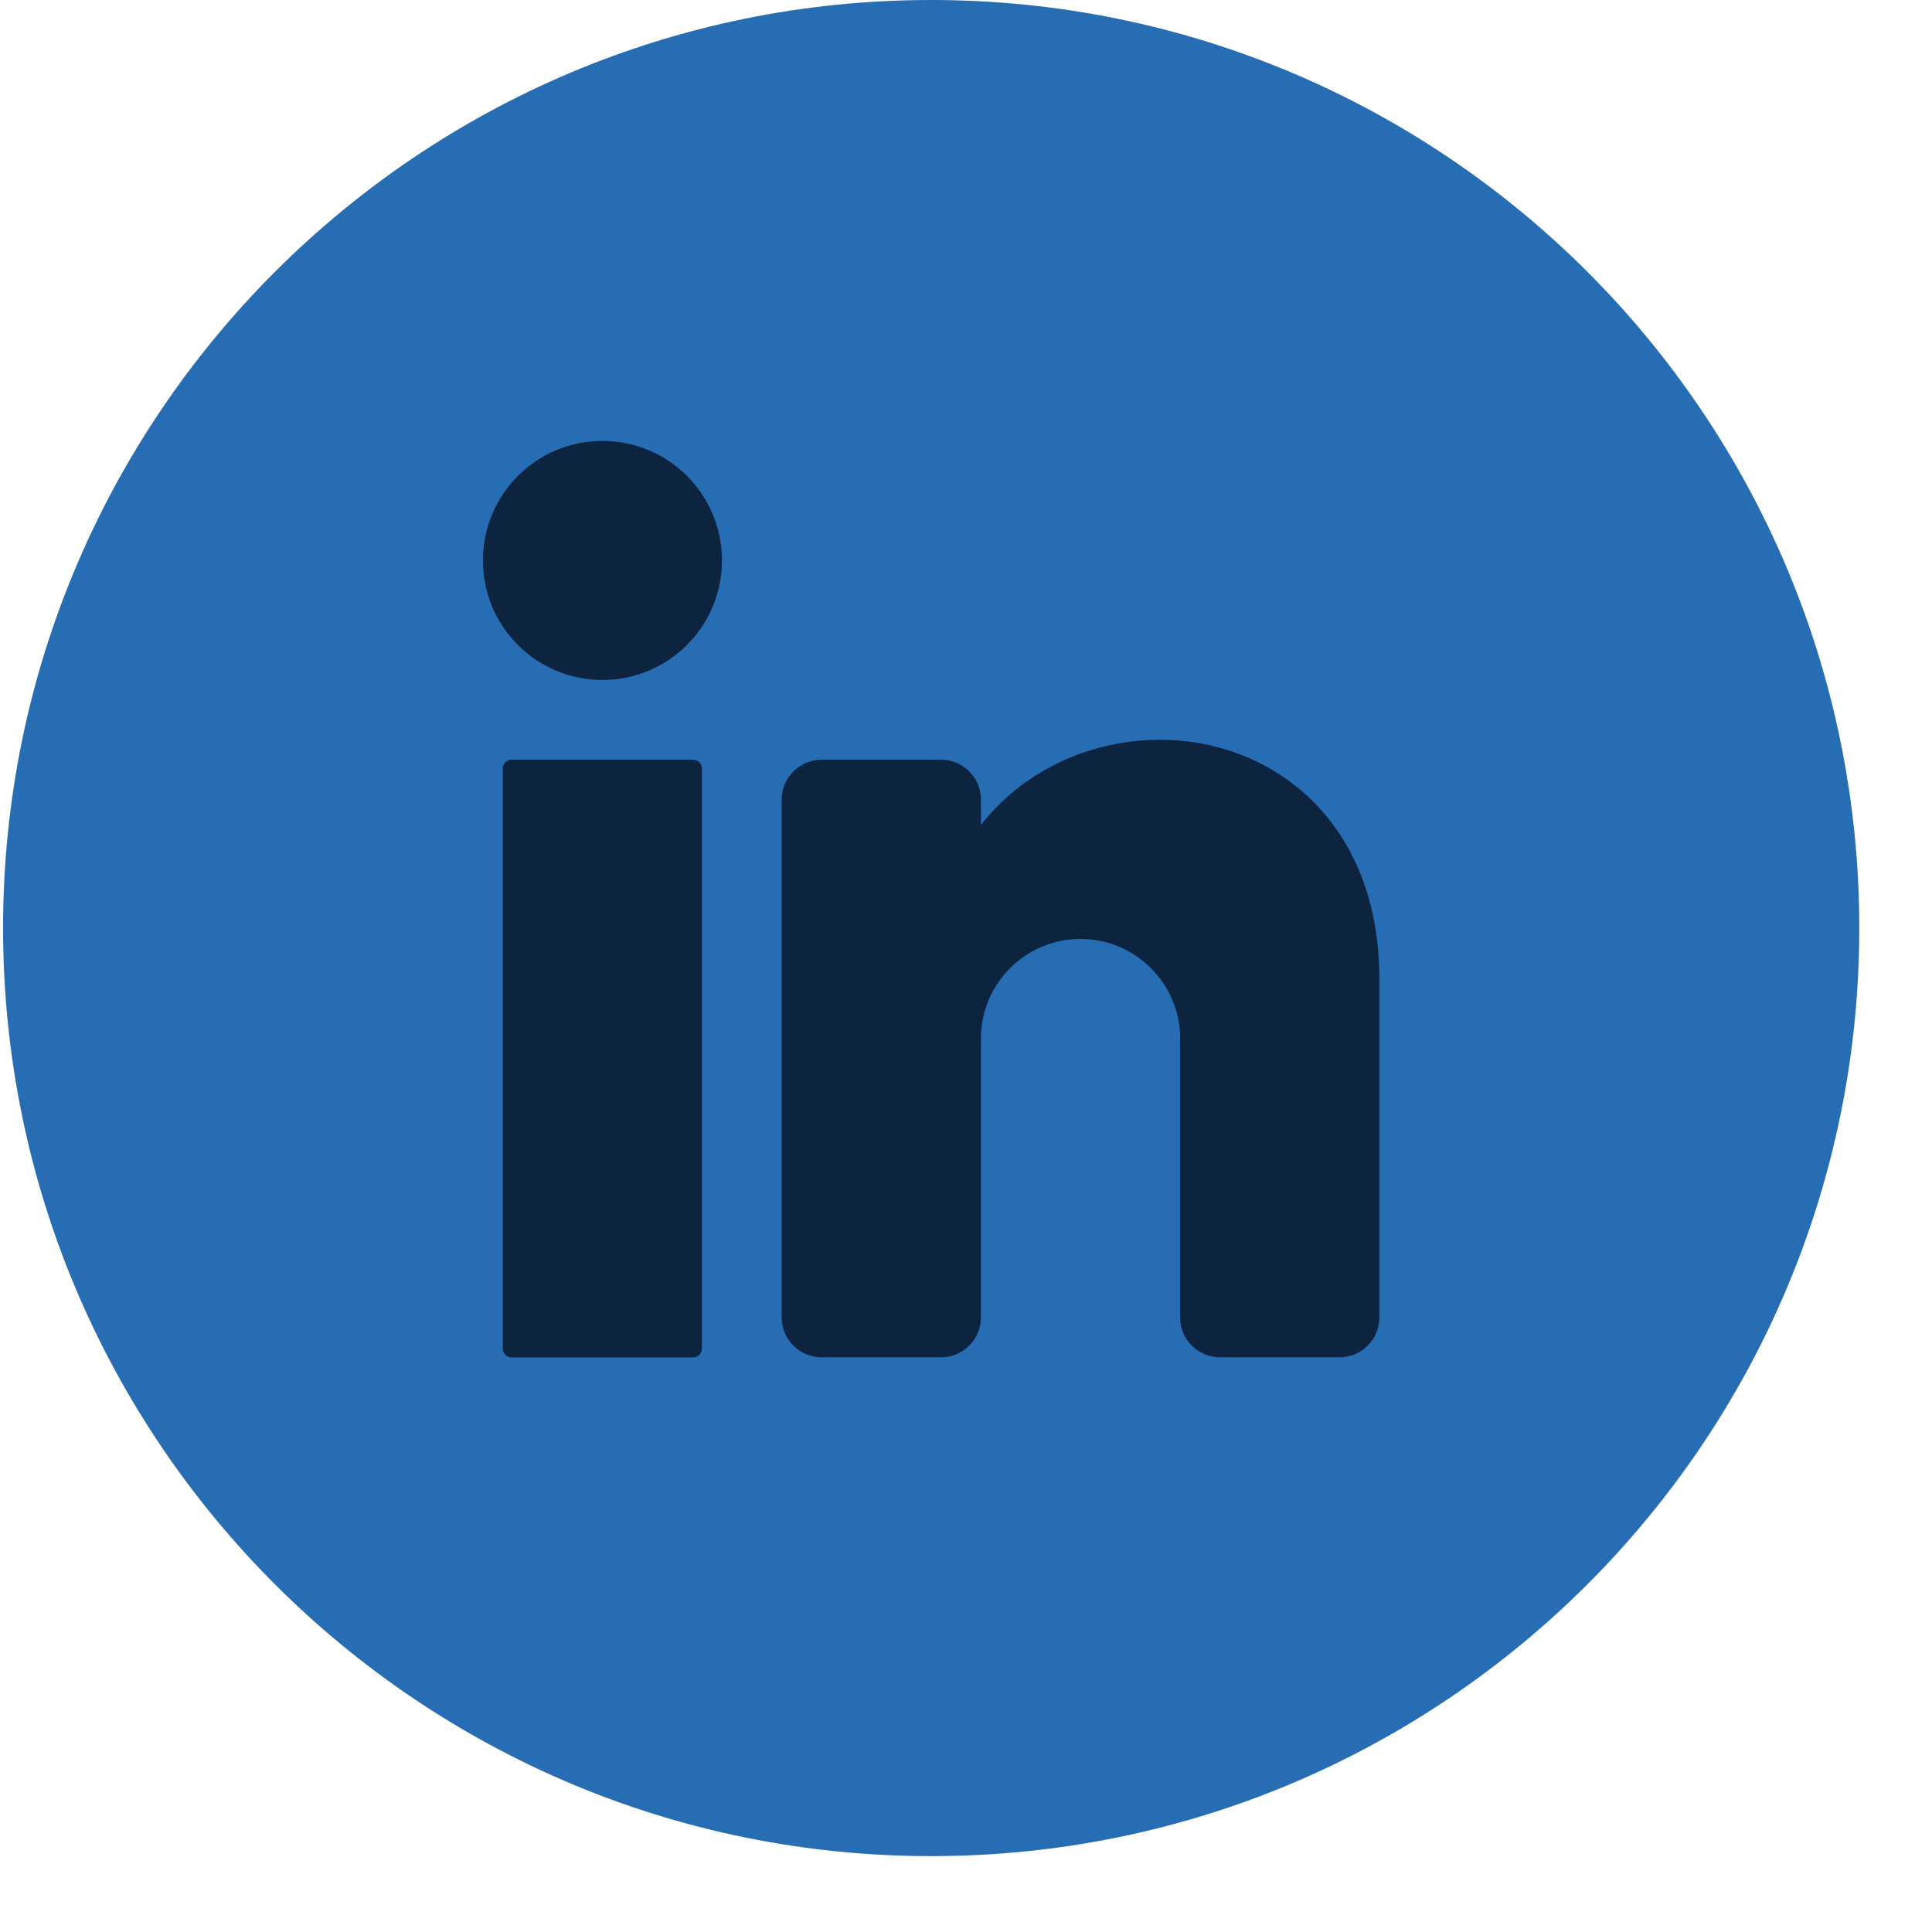 <svg width="22" height="22" viewBox="0 0 22 22" fill="none" xmlns="http://www.w3.org/2000/svg">
<g clip-path="url(#clip0_47_228)">
<path d="M21.172 10.568C21.172 16.405 16.44 21.136 10.603 21.136C4.767 21.136 0.035 16.405 0.035 10.568C0.035 4.732 4.767 0 10.603 0C16.44 0 21.172 4.732 21.172 10.568Z" fill="#276DB4"/>
<path d="M6.86 7.743C7.612 7.743 8.221 7.134 8.221 6.382C8.221 5.63 7.612 5.021 6.86 5.021C6.108 5.021 5.499 5.63 5.499 6.382C5.499 7.134 6.108 7.743 6.86 7.743Z" fill="#0D2440"/>
<path d="M7.892 8.651H5.826C5.77 8.651 5.725 8.696 5.725 8.752V15.355C5.725 15.411 5.77 15.457 5.826 15.457H7.892C7.948 15.457 7.993 15.411 7.993 15.355V8.752C7.993 8.696 7.948 8.651 7.892 8.651Z" fill="#0D2440"/>
<path d="M15.707 11.146V15.003C15.707 15.252 15.503 15.456 15.253 15.456H13.892C13.643 15.456 13.438 15.252 13.438 15.003V11.827C13.438 11.2 12.93 10.692 12.304 10.692C11.678 10.692 11.17 11.2 11.17 11.827V15.003C11.17 15.252 10.966 15.456 10.716 15.456H9.355C9.106 15.456 8.901 15.252 8.901 15.003V9.104C8.901 8.855 9.106 8.651 9.355 8.651H10.716C10.966 8.651 11.17 8.855 11.17 9.104V9.395C11.624 8.807 12.375 8.424 13.212 8.424C14.464 8.424 15.707 9.331 15.707 11.146Z" fill="#0D2440"/>
</g>
<defs>
<clipPath id="clip0_47_228">
<rect width="22" height="22" fill="white"/>
</clipPath>
</defs>
</svg>
